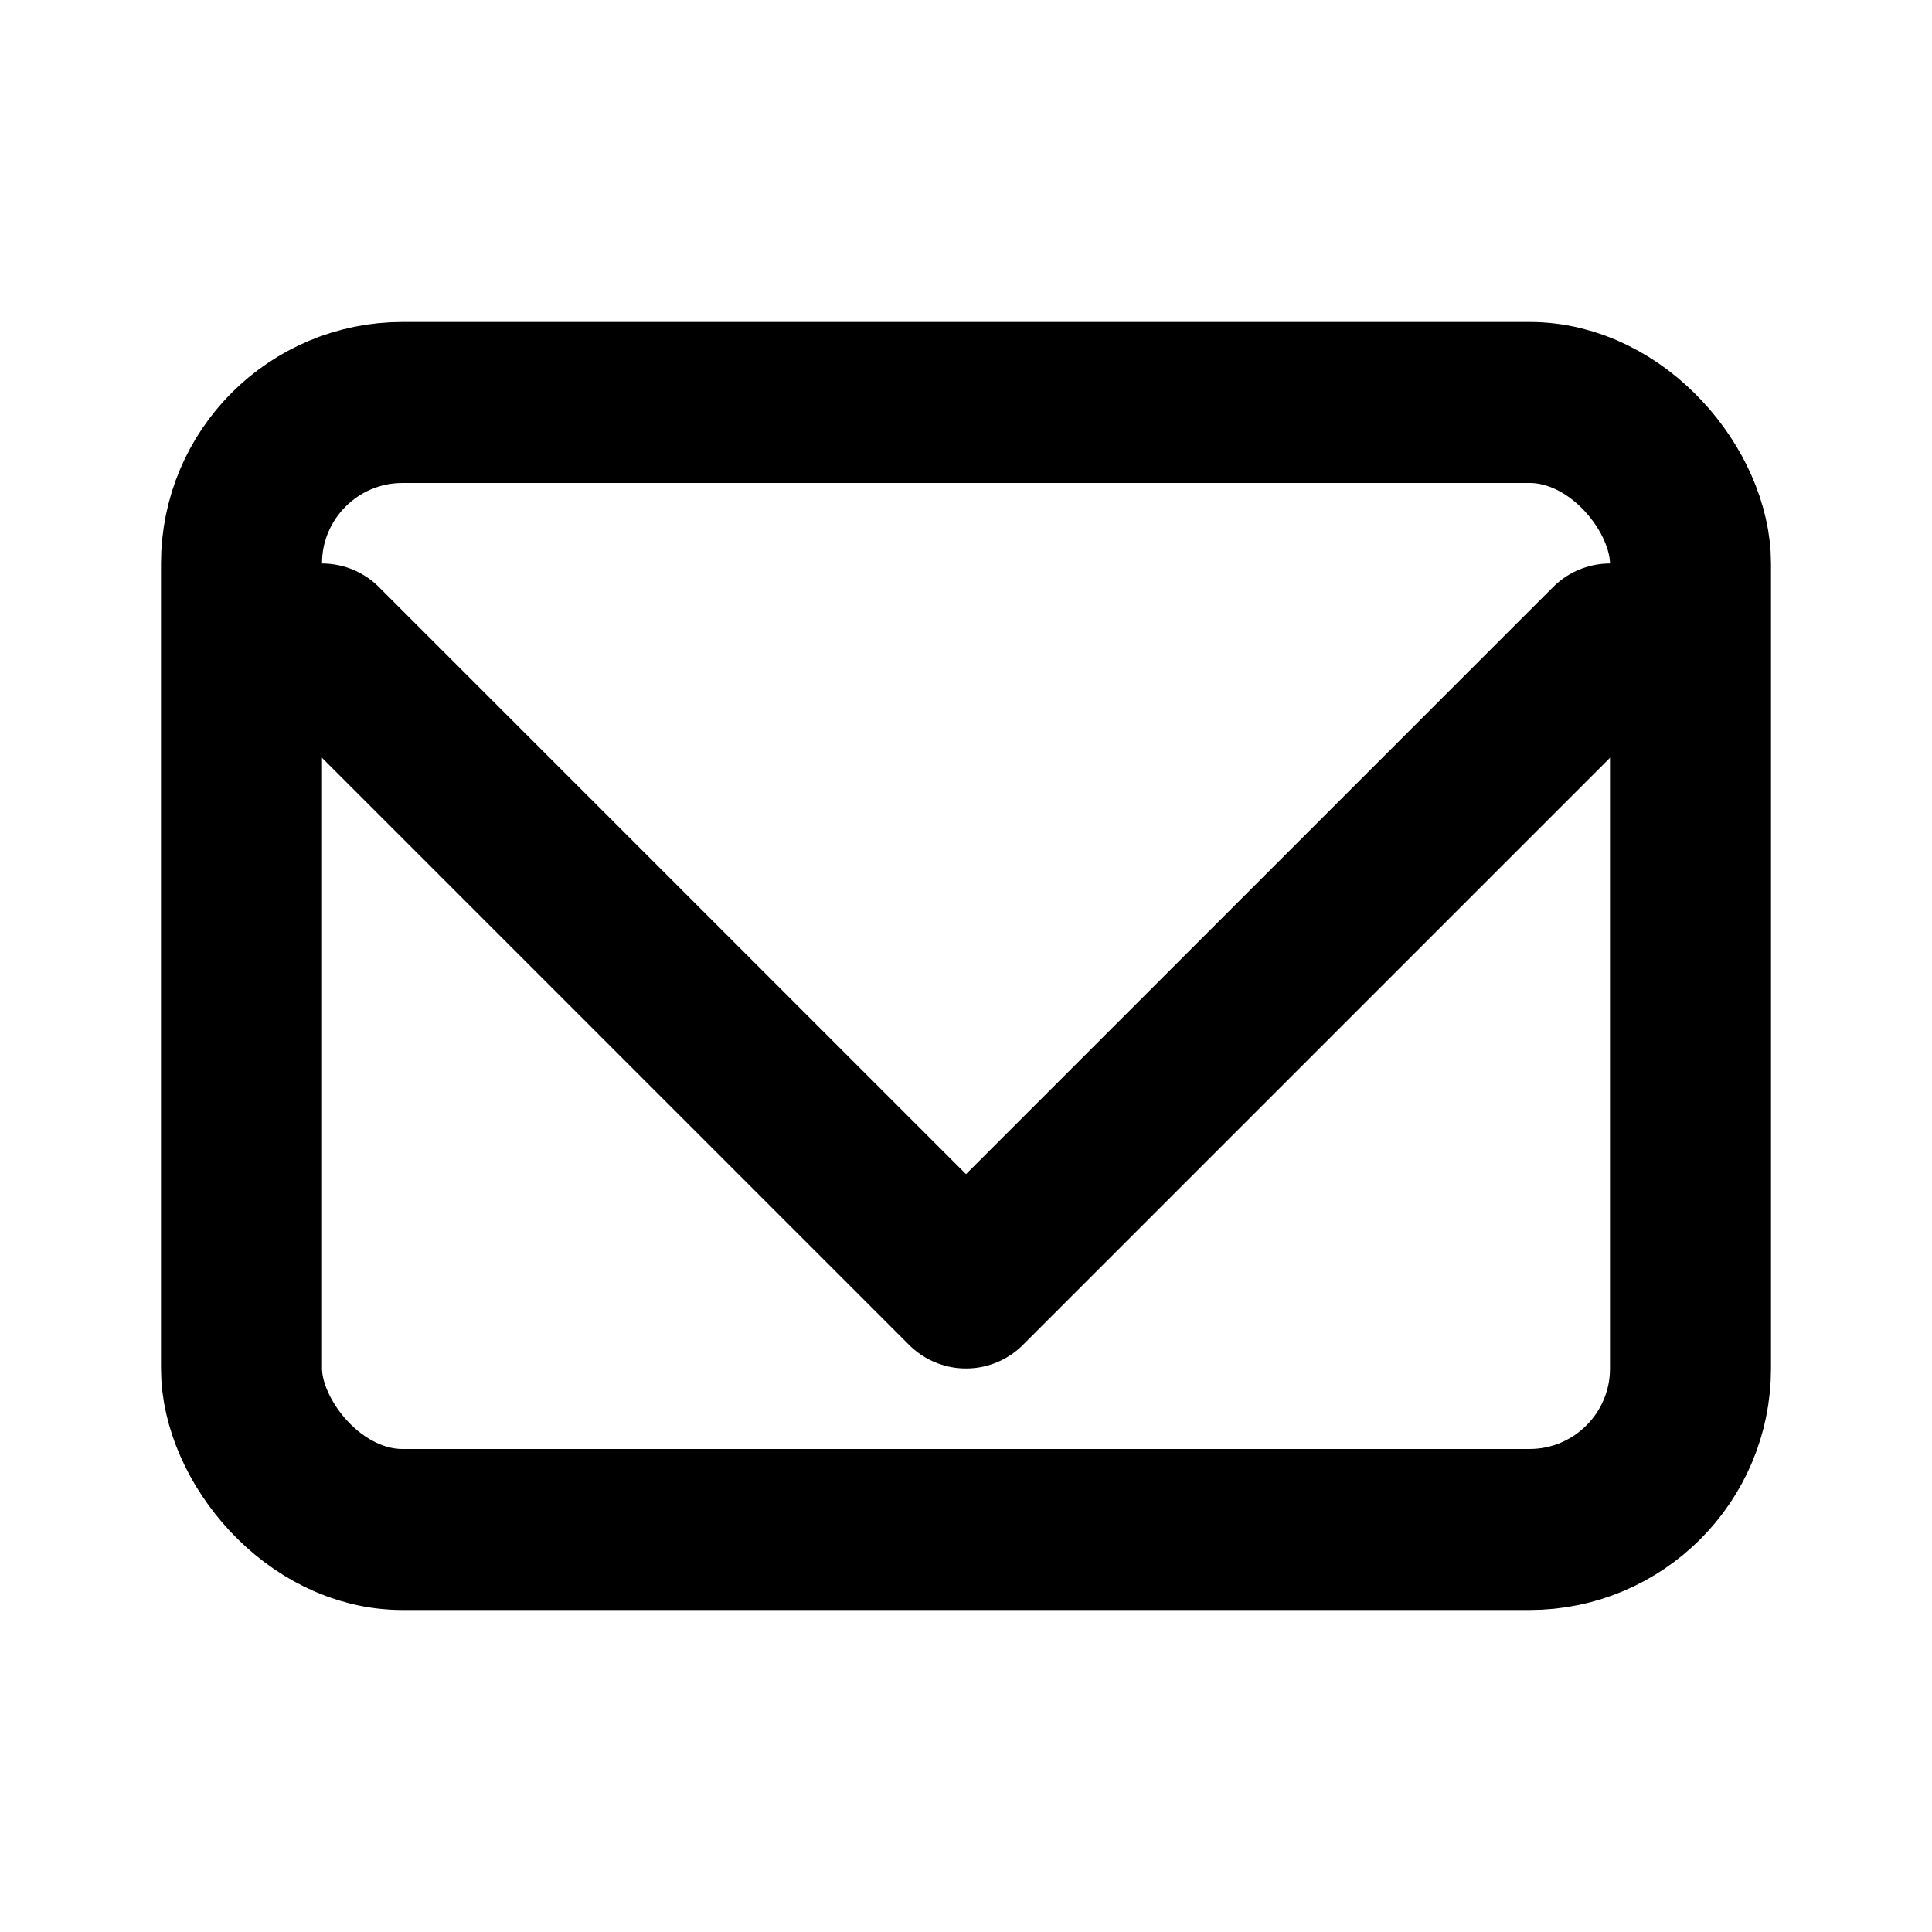 <?xml version="1.0" encoding="UTF-8"?>
<svg width="24" height="24" viewBox="0 0 24 24" fill="none" xmlns="http://www.w3.org/2000/svg">
  <path d="M4 8L12 16L20 8" stroke="currentColor" stroke-width="2" stroke-linecap="round" stroke-linejoin="round"/>
  <rect x="3" y="5" width="18" height="14" rx="2" stroke="currentColor" stroke-width="2"/>
</svg> 